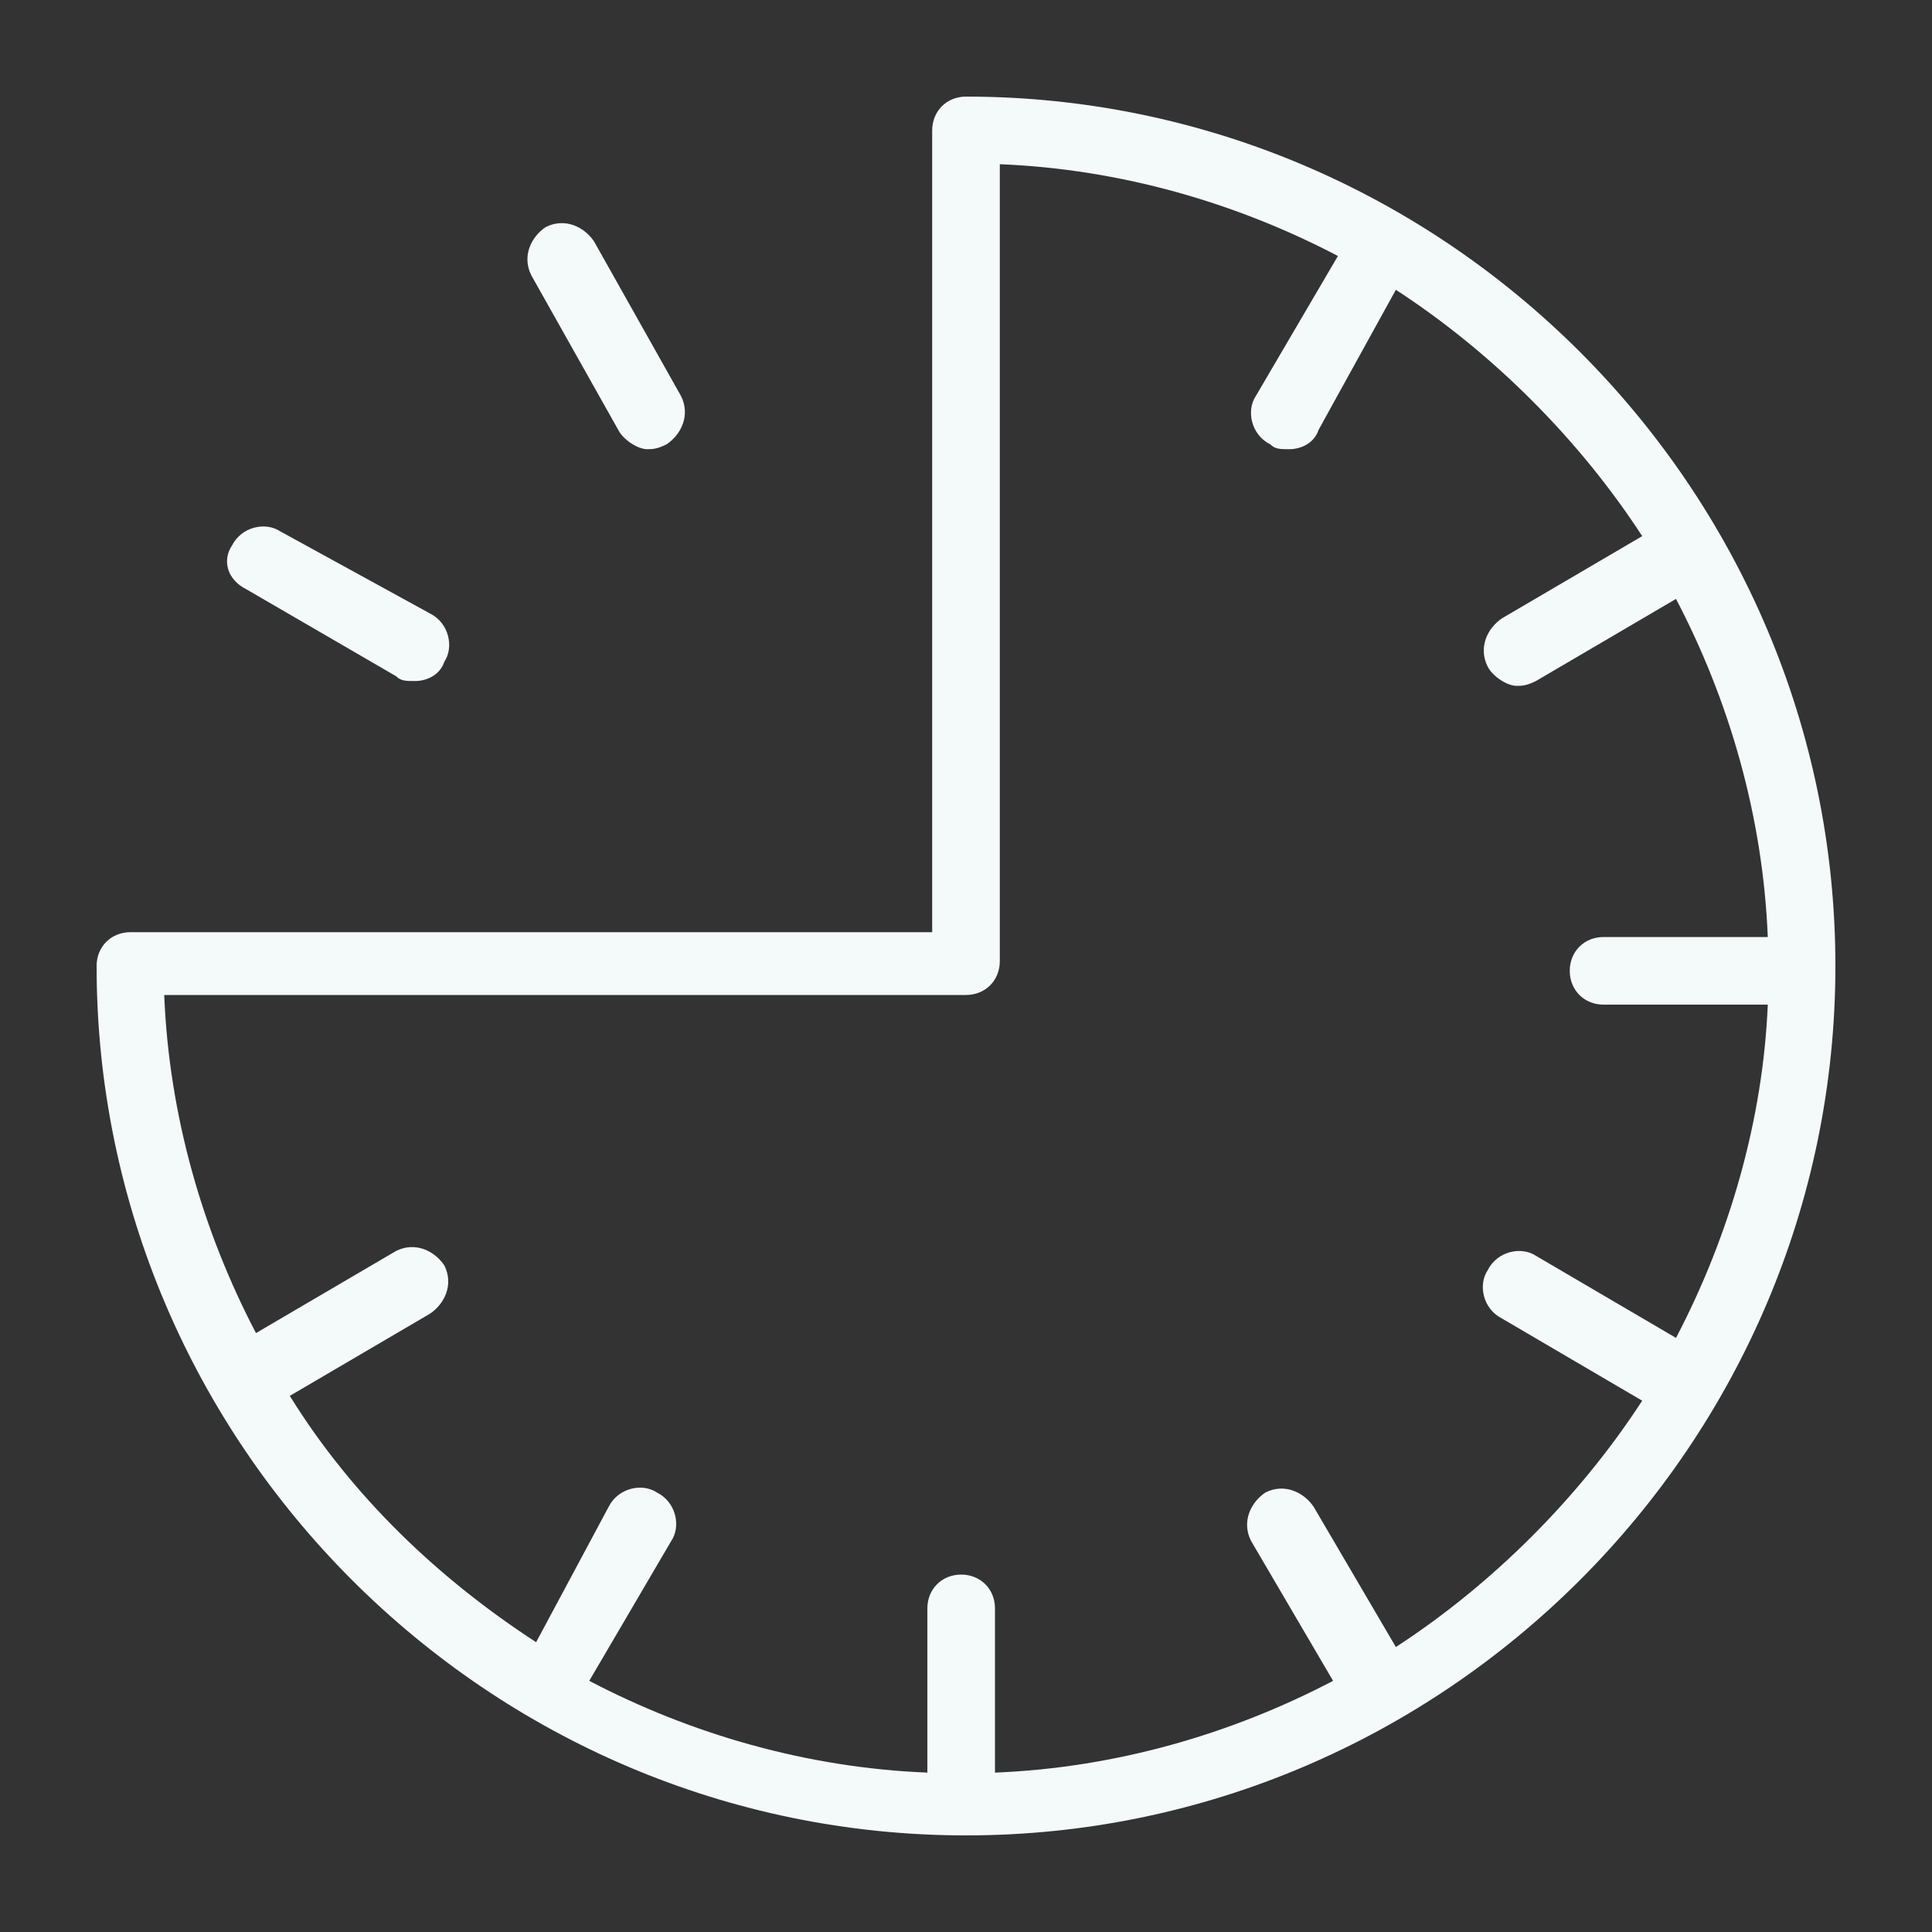 <?xml version="1.0" encoding="utf-8"?>
<!-- Generator: Adobe Illustrator 22.1.0, SVG Export Plug-In . SVG Version: 6.00 Build 0)  -->
<svg version="1.0" id="Layer_1" xmlns="http://www.w3.org/2000/svg" xmlns:xlink="http://www.w3.org/1999/xlink" x="0px" y="0px"
	 width="40px" height="40px" viewBox="0 0 40 40" enable-background="new 0 0 40 40" xml:space="preserve">
<rect x="0" y="0" width="40" height="40" fill="#333333" stroke="none"/>
<g>
	<g>
		<path fill="#F4F9F9" d="M12.8,8.9c0.1,0.2,0.4,0.4,0.6,0.4c0.1,0,0.2,0,0.4-0.1c0.3-0.2,0.5-0.6,0.3-1l-1.8-3.2
			c-0.2-0.3-0.6-0.5-1-0.3c-0.3,0.2-0.5,0.6-0.3,1L12.8,8.9z"/>
		<path fill="#F4F9F9" d="M5.1,12.2L8.2,14c0.1,0.1,0.2,0.1,0.4,0.1c0.2,0,0.5-0.1,0.6-0.4c0.2-0.3,0.1-0.8-0.3-1L5.8,11
			c-0.3-0.2-0.8-0.1-1,0.3C4.6,11.6,4.7,12,5.1,12.2z"/>
		<path fill="#F4F9F9" d="M20,2c-0.4,0-0.7,0.3-0.7,0.7v0.5v3.6v12.5H6.8H3.2H2.7C2.3,19.3,2,19.6,2,20c0,9.9,8.1,18,18,18
			c9.9,0,18-8.1,18-18S29.9,2,20,2z M34.7,27.7L31.8,26c-0.3-0.2-0.8-0.1-1,0.3c-0.2,0.3-0.1,0.8,0.3,1l2.9,1.7
			c-1.3,2-3.1,3.8-5.1,5.1l-1.7-2.9c-0.2-0.3-0.6-0.5-1-0.3c-0.3,0.2-0.5,0.6-0.3,1l1.7,2.9c-2.1,1.1-4.5,1.8-7,1.9v-3.4
			c0-0.4-0.3-0.7-0.7-0.7c-0.4,0-0.7,0.3-0.7,0.7v3.4c-2.5-0.1-4.9-0.8-7-1.9l1.7-2.9c0.2-0.3,0.1-0.8-0.3-1c-0.3-0.2-0.8-0.1-1,0.3
			L11.1,34c-2-1.3-3.8-3-5.1-5.1l2.9-1.7c0.3-0.2,0.5-0.6,0.3-1c-0.2-0.3-0.6-0.5-1-0.3l-2.9,1.7c-1.1-2.1-1.8-4.5-1.9-7h3.4H20
			c0.4,0,0.7-0.3,0.7-0.7V6.8V3.4c2.5,0.1,4.9,0.8,7,1.9L26,8.2c-0.2,0.3-0.1,0.8,0.3,1c0.1,0.1,0.2,0.1,0.4,0.1
			c0.2,0,0.5-0.1,0.6-0.4L28.9,6c2,1.3,3.8,3.1,5.1,5.1l-2.9,1.7c-0.3,0.2-0.5,0.6-0.3,1c0.1,0.2,0.4,0.4,0.6,0.4
			c0.1,0,0.2,0,0.4-0.1l2.9-1.7c1.1,2.1,1.8,4.5,1.9,7h-3.4c-0.4,0-0.7,0.3-0.7,0.7s0.3,0.7,0.7,0.7h3.4
			C36.5,23.2,35.8,25.6,34.7,27.7z"/>
	</g>
</g>
<g>
</g>
<g>
</g>
<g>
</g>
<g>
</g>
<g>
</g>
<g>
</g>
<g>
</g>
<g>
</g>
<g>
</g>
<g>
</g>
<g>
</g>
</svg>
